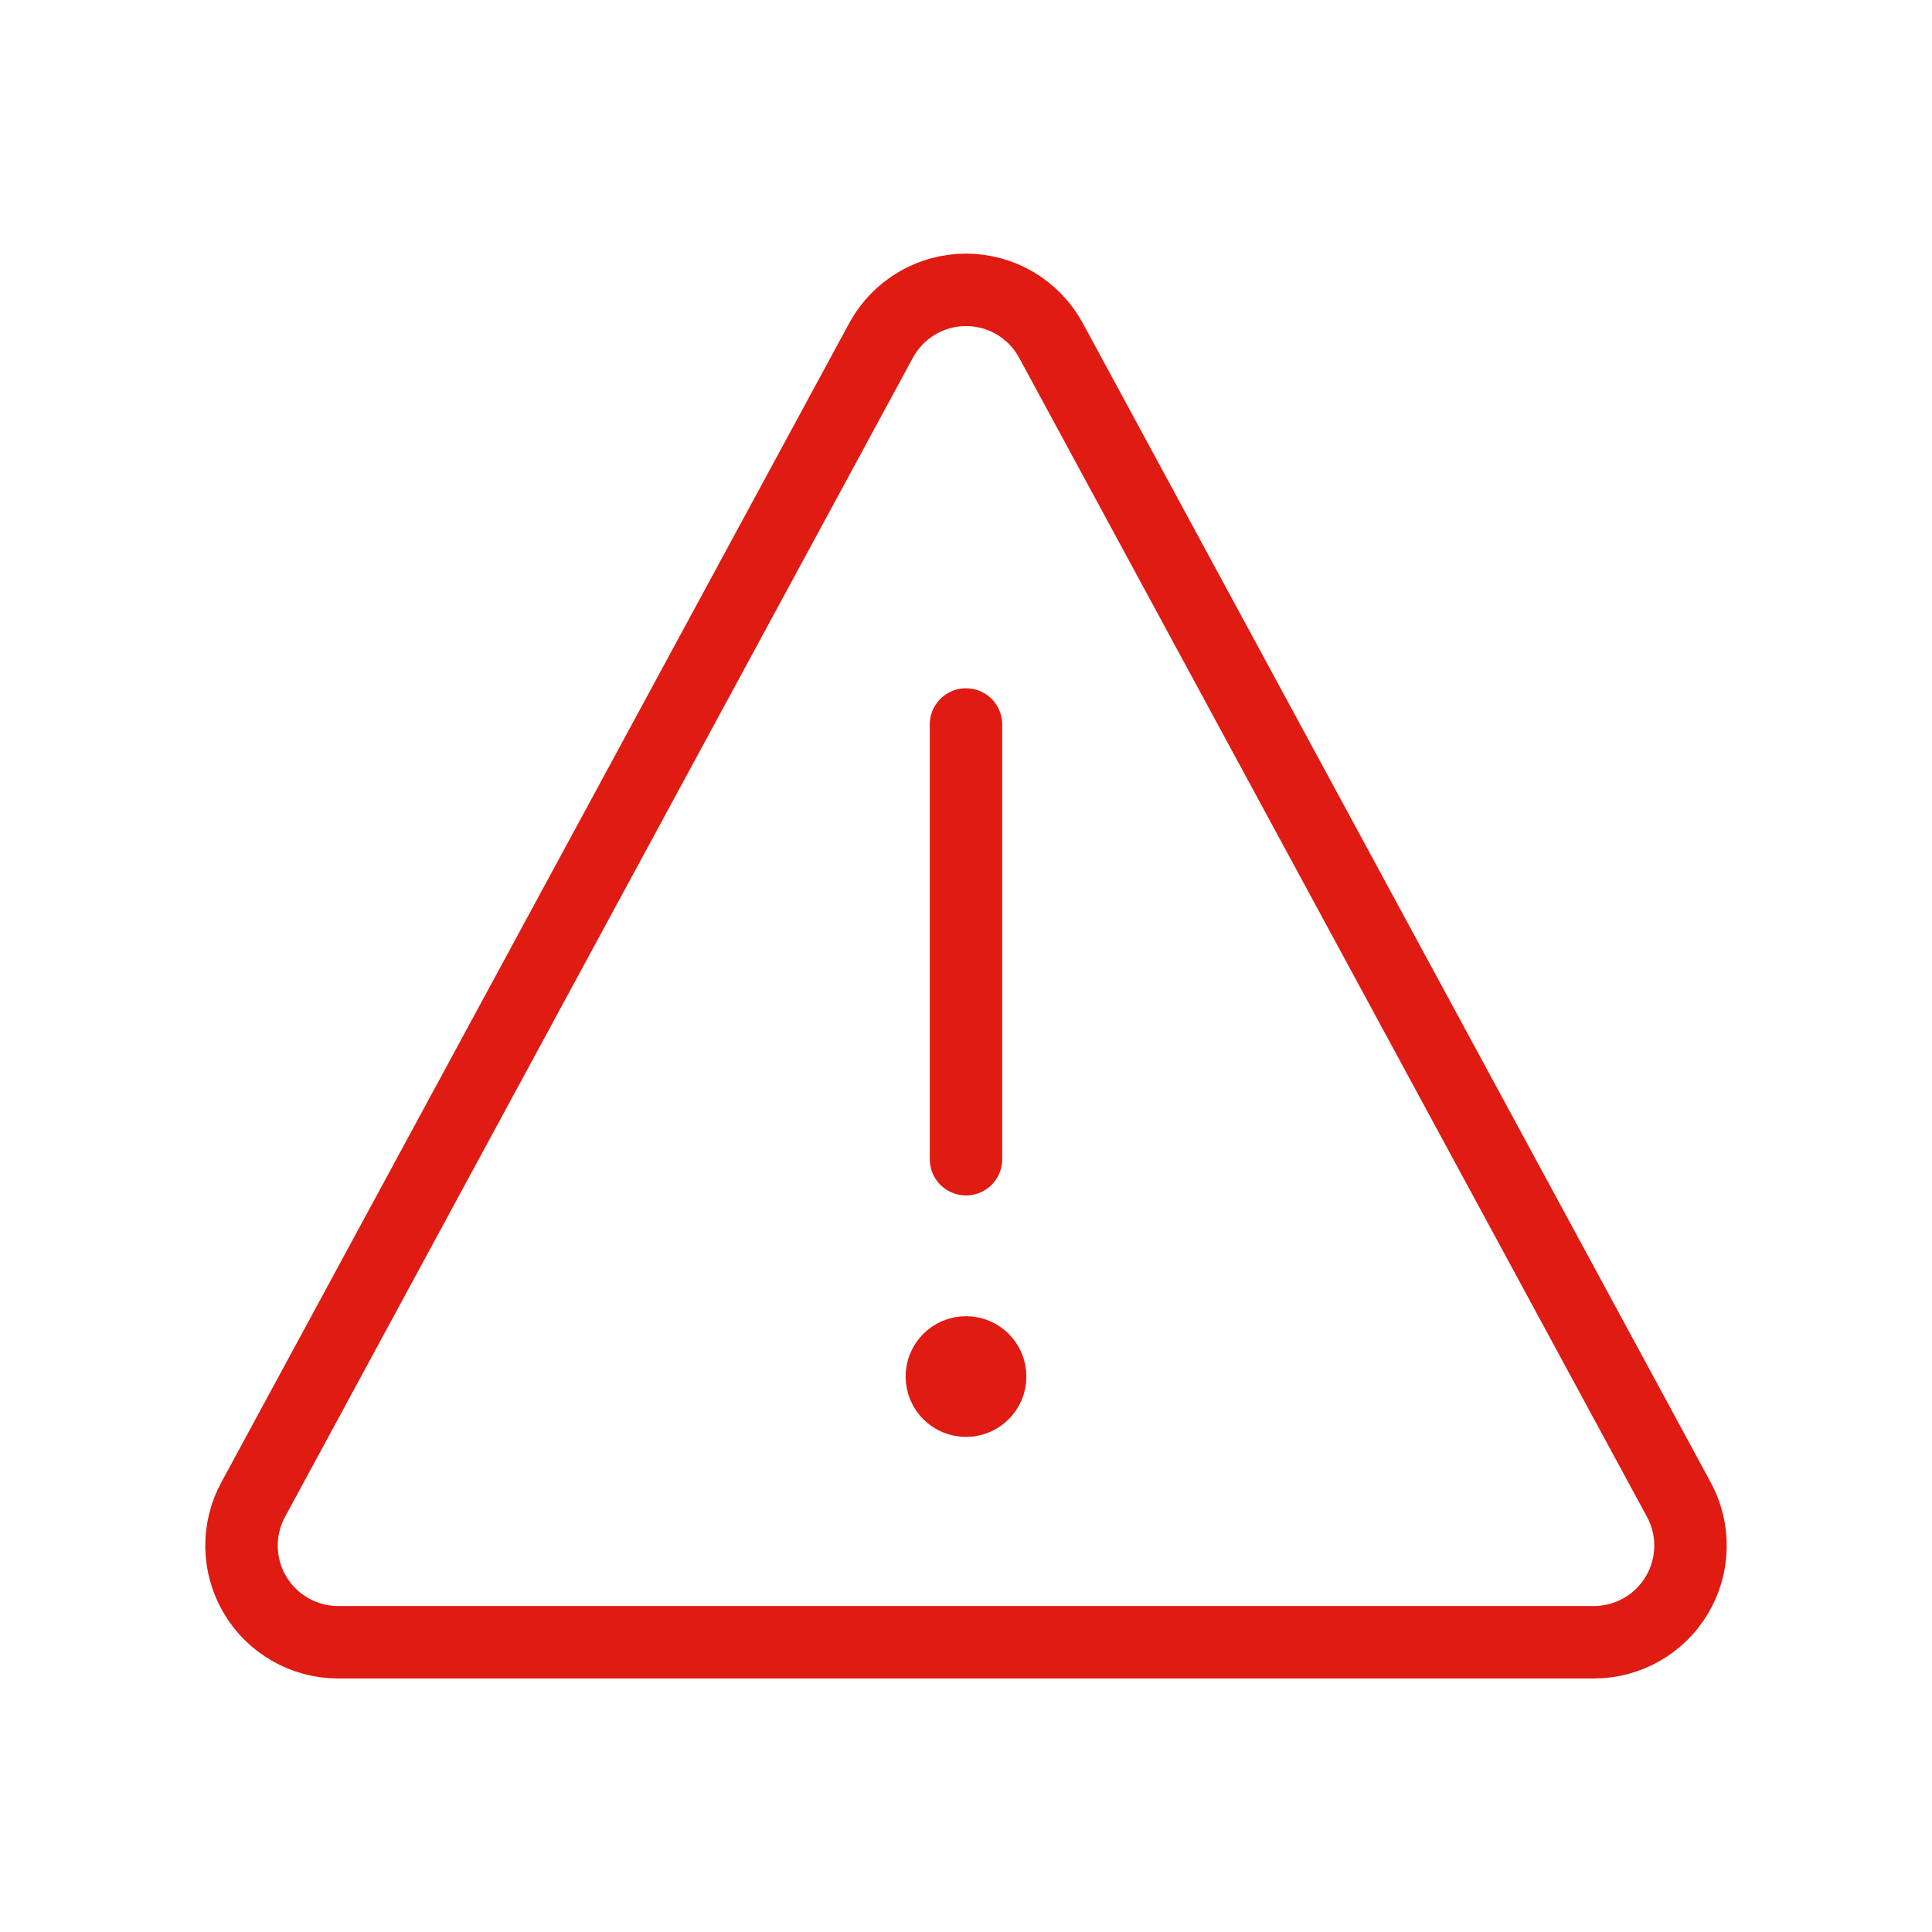 <svg width="40" height="40" viewBox="0 0 40 40" fill="none" xmlns="http://www.w3.org/2000/svg">
<g clip-path="url(#clip0_11079_12381)">
<path d="M21.751 7.034C21.578 6.721 21.324 6.46 21.016 6.278C20.709 6.097 20.358 6.001 20 6.001C19.642 6.001 19.291 6.097 18.984 6.278C18.676 6.46 18.422 6.721 18.249 7.034L5.249 31.034C5.081 31.338 4.995 31.681 5 32.029C5.005 32.377 5.101 32.718 5.278 33.017C5.455 33.317 5.706 33.565 6.008 33.737C6.31 33.91 6.652 34.001 7 34.001H33C33.348 34.001 33.69 33.91 33.992 33.737C34.294 33.565 34.545 33.317 34.722 33.017C34.899 32.718 34.995 32.377 35 32.029C35.005 31.681 34.919 31.338 34.751 31.034L21.751 7.034Z" stroke="#DF1B12" stroke-width="1.5" stroke-linecap="round" stroke-linejoin="round"/>
<path d="M20 24V15" stroke="#DF1B12" stroke-width="1.5" stroke-linecap="round" stroke-linejoin="round"/>
<path d="M20 29C19.724 29 19.5 28.776 19.5 28.5C19.5 28.224 19.724 28 20 28" stroke="#DF1B12" stroke-width="1.5"/>
<path d="M20 29C20.276 29 20.5 28.776 20.5 28.5C20.5 28.224 20.276 28 20 28" stroke="#DF1B12" stroke-width="1.5"/>
</g>
<defs>
<clipPath id="clip0_11079_12381">
<rect width="40" height="40" fill="white"/>
</clipPath>
</defs>
</svg>
